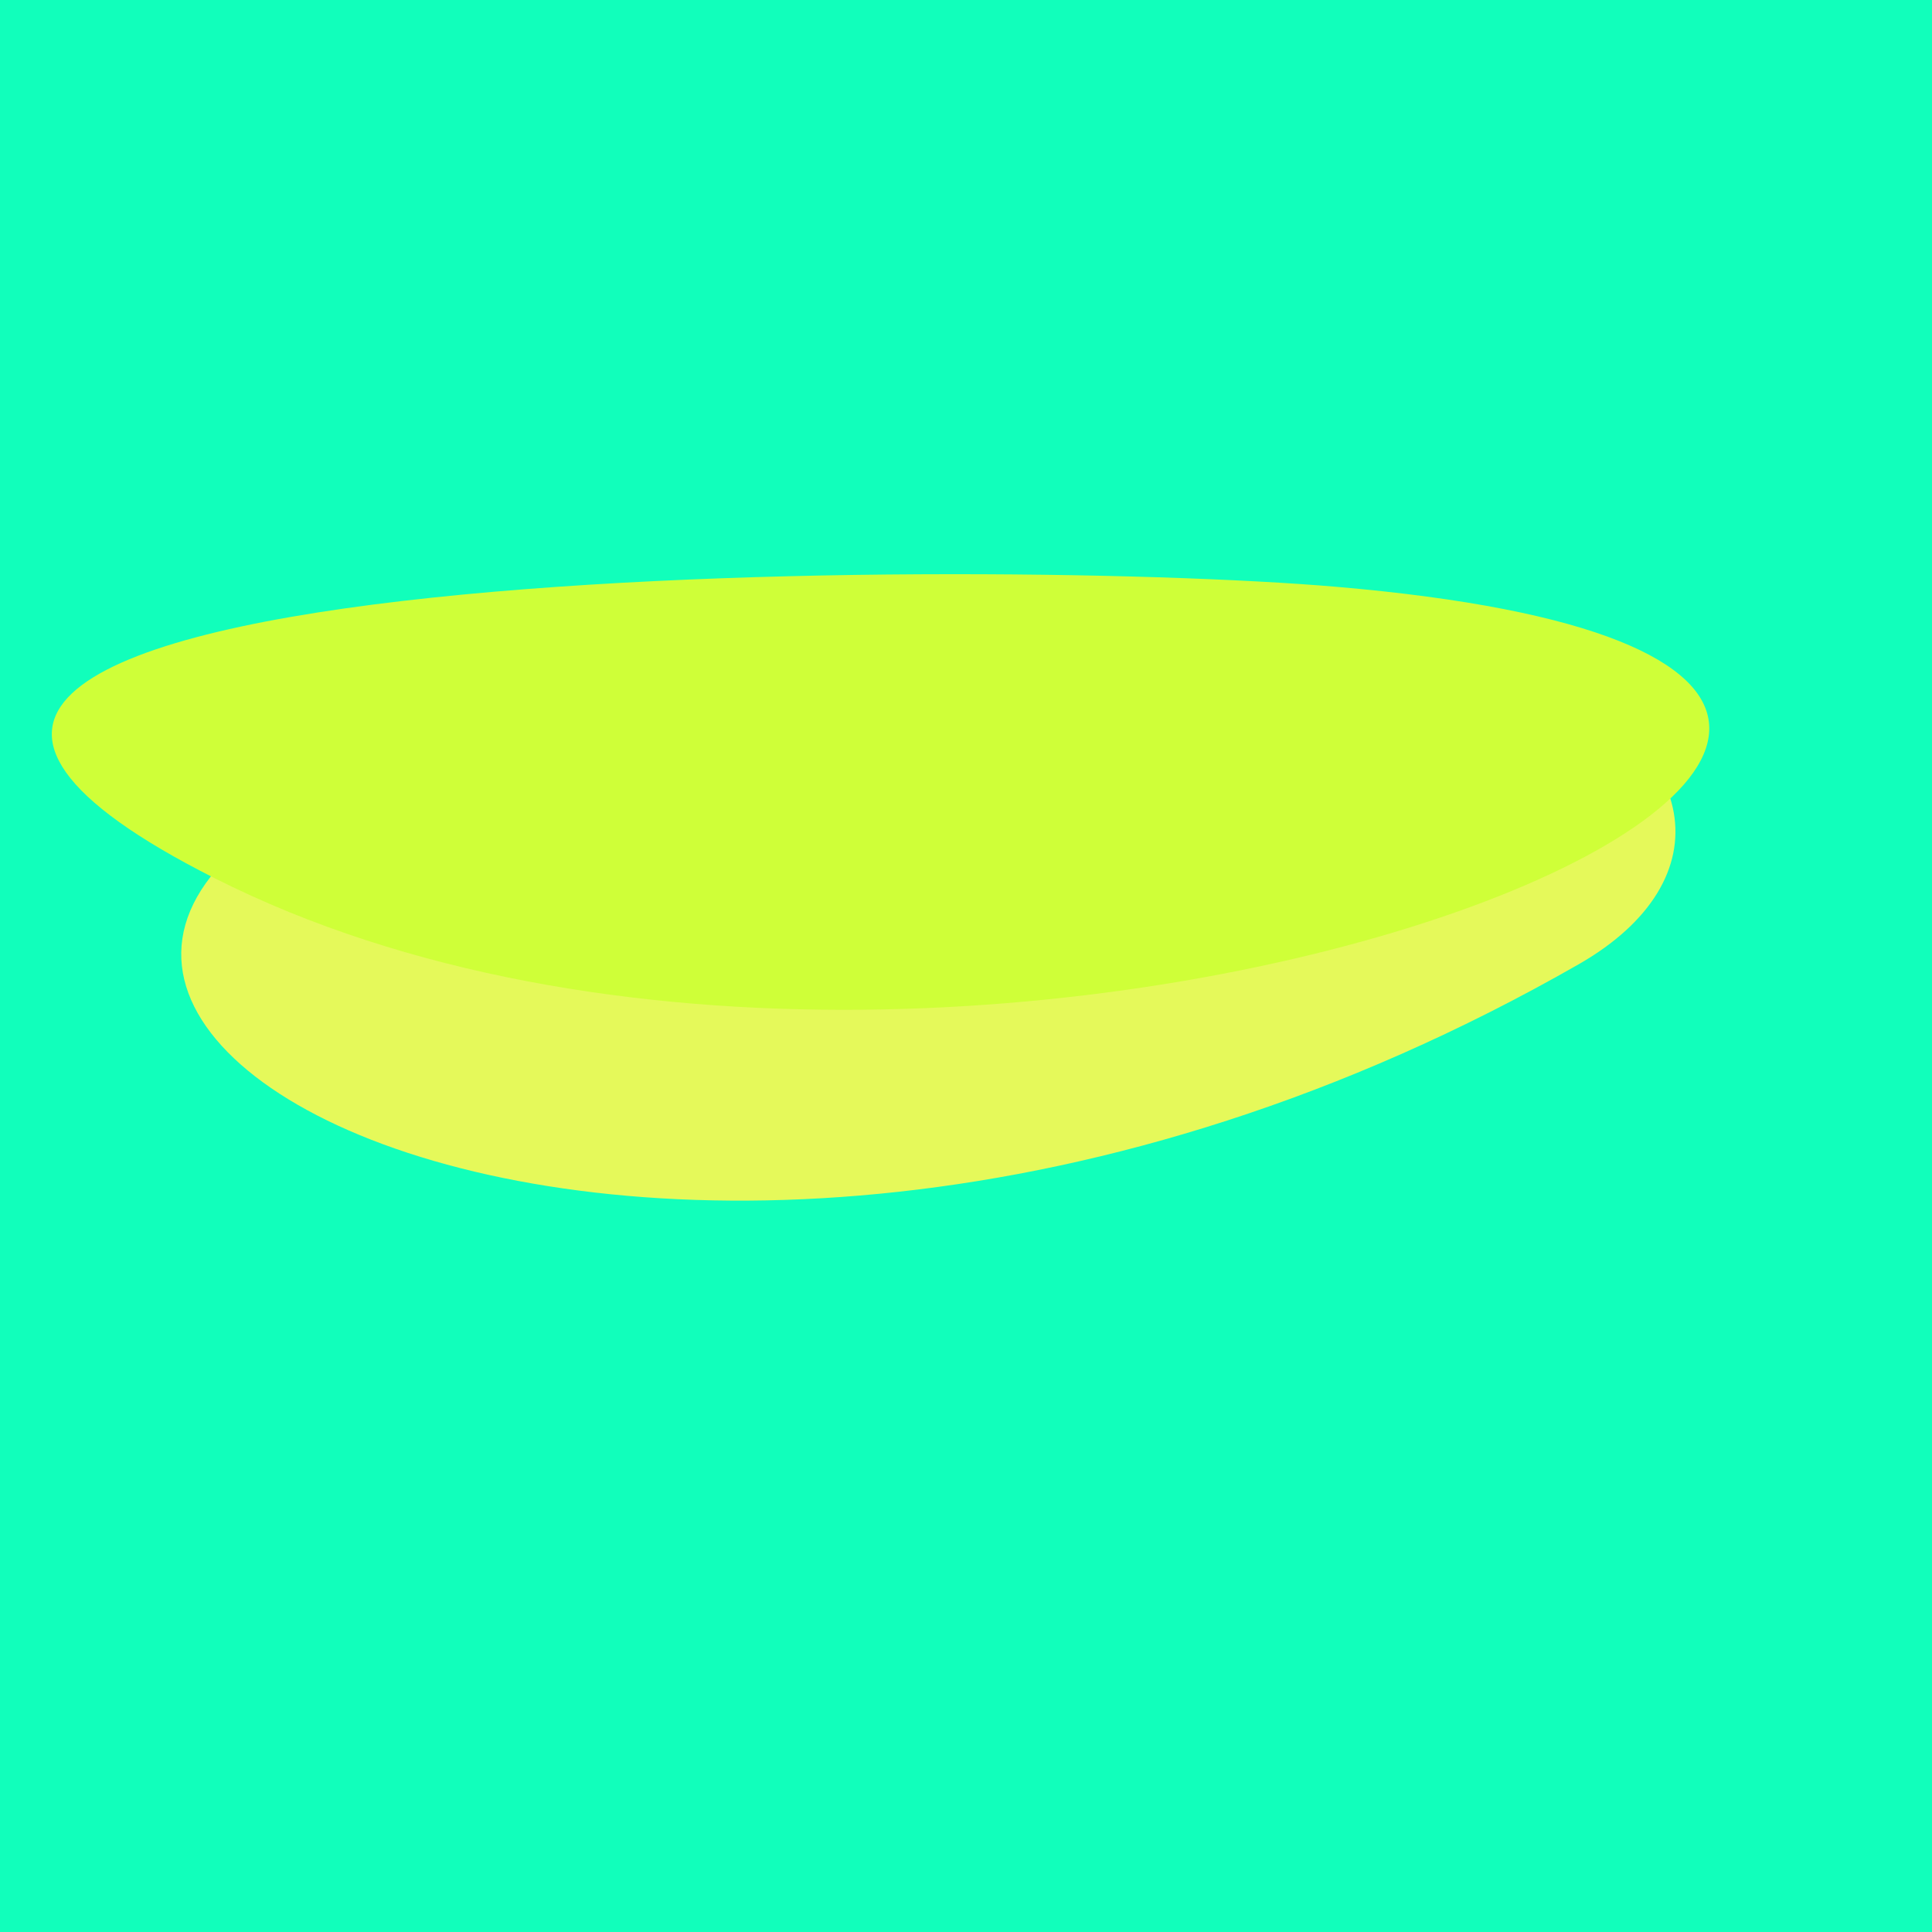 <?xml version="1.0" standalone="no"?>
<svg xmlns:xlink="http://www.w3.org/1999/xlink" xmlns="http://www.w3.org/2000/svg" width="128" height="128"><g><rect width="128" height="128" fill="#1fb"></rect><path d="M 104.606 63.877 C 123.828 52.869 100.026 27.162 29.174 49.444 C -18.438 64.418 41.561 99.982 104.606 63.877" fill="rgb(229,249,90)"></path><path d="M 14.211 58.179 C 65.38 84.02 157.544 44.8 88.547 38.878 C 64.539 36.818 -27.712 37.007 14.211 58.179" fill="rgb(207,255,56)"></path></g></svg>